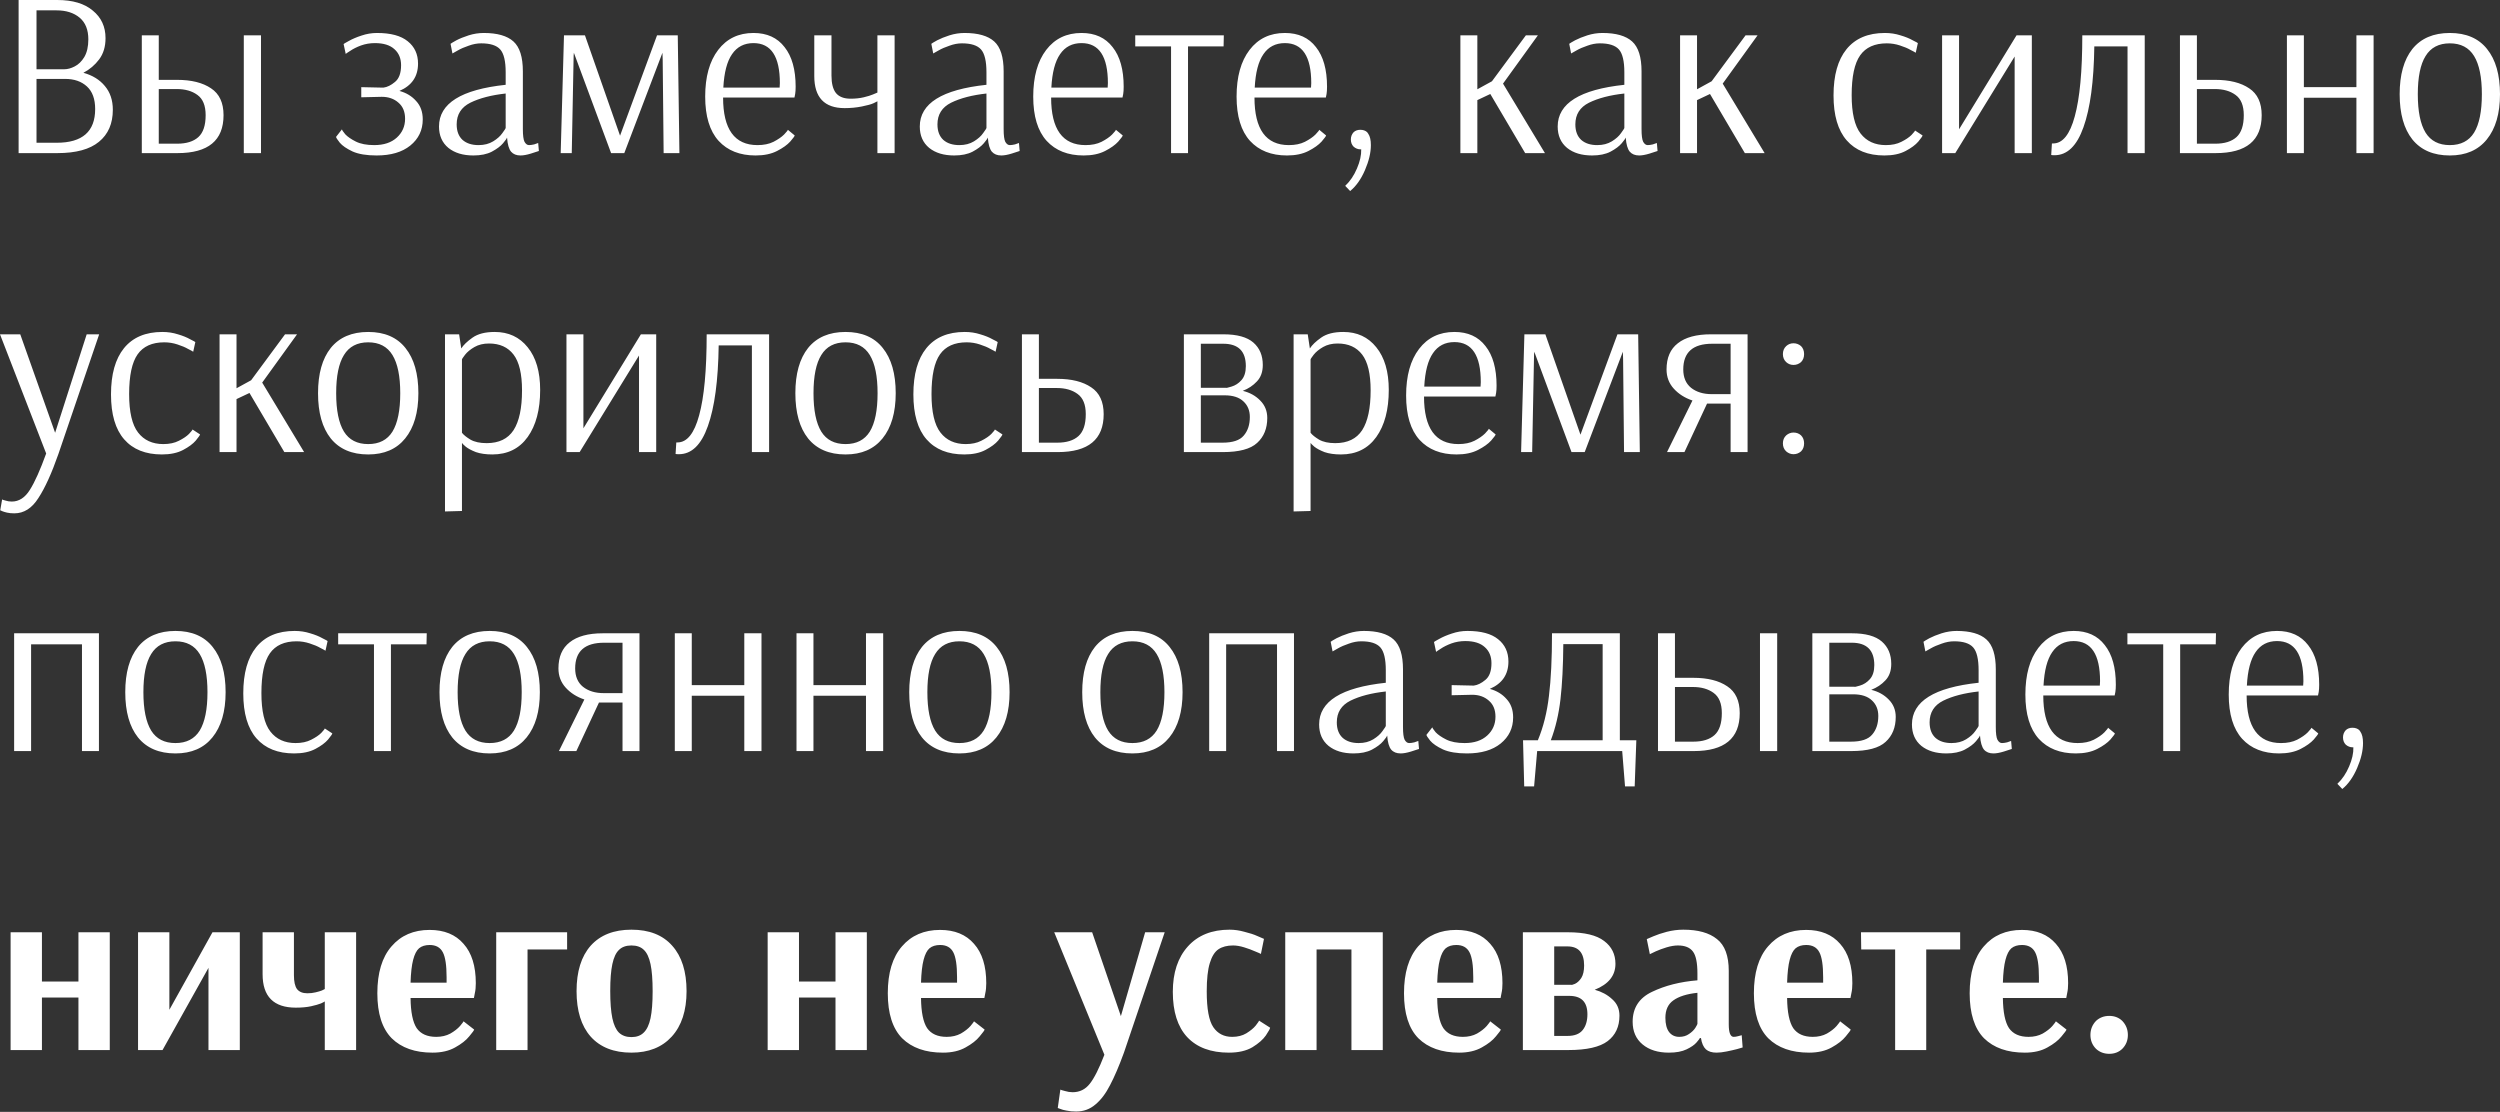 <?xml version="1.0" encoding="UTF-8"?> <svg xmlns="http://www.w3.org/2000/svg" width="1104" height="491" viewBox="0 0 1104 491" fill="none"><rect x="0" y="0" width="1104" height="491" fill="#333333" stroke="none"/> <path d="M8.218 9.39577e-05H25.277C32.074 9.39577e-05 37.309 1.56 40.985 4.681C44.73 7.732 46.602 11.789 46.602 16.852C46.602 20.597 45.666 23.717 43.794 26.214C41.921 28.71 39.598 30.687 36.824 32.143C40.846 33.253 44.002 35.194 46.29 37.968C48.648 40.742 49.827 44.245 49.827 48.475C49.827 54.578 47.781 59.293 43.69 62.622C39.667 65.951 33.565 67.615 25.382 67.615H8.218V9.39577e-05ZM28.398 30.583C29.855 30.583 31.38 30.167 32.975 29.335C34.64 28.502 36.061 27.115 37.24 25.174C38.419 23.163 39.009 20.562 39.009 17.372C39.009 13.142 37.726 9.952 35.16 7.802C32.594 5.652 29.196 4.577 24.965 4.577H16.123V30.583H28.398ZM25.07 63.038C36.373 63.038 42.025 58.08 42.025 48.163C42.025 43.724 40.812 40.396 38.384 38.176C35.957 35.957 32.767 34.848 28.814 34.848H16.123V63.038H25.07ZM62.621 15.604H70.111V35.264H78.224C84.535 35.264 89.528 36.512 93.204 39.009C96.879 41.436 98.717 45.389 98.717 50.867C98.717 62.032 91.956 67.615 78.433 67.615H62.621V15.604ZM107.663 67.615V15.604H115.257V67.615H107.663ZM78.224 63.454C82.316 63.454 85.437 62.483 87.587 60.541C89.736 58.6 90.811 55.375 90.811 50.867C90.811 46.637 89.598 43.655 87.17 41.921C84.813 40.188 81.761 39.321 78.016 39.321H70.111V63.454H78.224ZM166.298 68.655C161.859 68.655 158.323 68.066 155.687 66.887C153.052 65.639 151.18 64.356 150.07 63.038C148.961 61.651 148.406 60.784 148.406 60.438L151.006 57.109C151.006 57.386 151.492 58.114 152.463 59.293C153.503 60.403 155.063 61.478 157.144 62.518C159.224 63.558 161.929 64.078 165.258 64.078C169.488 64.078 172.817 62.969 175.244 60.749C177.671 58.53 178.885 55.756 178.885 52.428C178.885 49.376 177.914 47.019 175.972 45.354C174.03 43.62 171.568 42.754 168.586 42.754L159.536 42.962V38.489L169.002 38.697H169.314C170.979 38.489 172.678 37.656 174.412 36.2C176.215 34.744 177.116 32.282 177.116 28.814C177.116 25.832 176.145 23.475 174.204 21.741C172.262 19.938 169.384 19.036 165.57 19.036C163.42 19.036 161.374 19.383 159.432 20.076C157.56 20.77 155.965 21.567 154.647 22.469C153.33 23.301 152.671 23.752 152.671 23.821L151.735 19.452C151.735 19.383 152.497 18.932 154.023 18.1C155.618 17.199 157.49 16.401 159.64 15.708C161.859 14.945 164.148 14.563 166.506 14.563C172.539 14.563 177.047 15.777 180.029 18.204C183.08 20.631 184.606 23.925 184.606 28.086C184.606 33.773 181.867 37.795 176.388 40.153C179.439 40.985 181.901 42.476 183.774 44.626C185.715 46.706 186.686 49.411 186.686 52.74C186.686 57.456 184.849 61.304 181.173 64.286C177.567 67.199 172.609 68.655 166.298 68.655ZM209.053 68.655C204.476 68.655 200.8 67.546 198.026 65.326C195.252 63.038 193.866 59.883 193.866 55.861C193.866 45.666 203.678 39.529 223.304 37.448V31.935C223.304 27.011 222.507 23.648 220.911 21.845C219.316 20.042 216.508 19.14 212.486 19.14C210.683 19.14 208.845 19.487 206.972 20.181C205.1 20.805 203.505 21.498 202.187 22.261C200.939 22.954 200.142 23.405 199.795 23.613L198.963 19.348C199.309 19.071 200.176 18.551 201.563 17.788C203.02 17.025 204.823 16.297 206.972 15.604C209.192 14.91 211.411 14.563 213.63 14.563C219.594 14.563 223.963 15.812 226.737 18.308C229.511 20.805 230.898 25.208 230.898 31.519V57.005C230.898 59.779 231.14 61.651 231.626 62.622C232.181 63.593 232.839 64.078 233.602 64.078C234.226 64.078 234.989 63.974 235.891 63.766C236.792 63.489 237.382 63.281 237.659 63.142L237.971 66.679C237.416 66.887 236.238 67.268 234.434 67.823C232.631 68.378 231.106 68.655 229.857 68.655C228.054 68.655 226.667 68.1 225.697 66.991C224.726 65.812 224.136 63.766 223.928 60.854H223.824C223.824 61.131 223.269 61.928 222.16 63.246C221.05 64.564 219.386 65.812 217.167 66.991C215.017 68.1 212.312 68.655 209.053 68.655ZM211.341 64.078C213.838 64.078 215.988 63.523 217.791 62.414C219.594 61.304 220.946 60.091 221.848 58.773C222.819 57.456 223.304 56.693 223.304 56.485V41.297C216.993 41.991 211.792 43.343 207.701 45.354C203.678 47.365 201.667 50.555 201.667 54.924C201.667 57.906 202.534 60.195 204.268 61.79C206.002 63.315 208.359 64.078 211.341 64.078ZM247.6 67.615L249.056 15.604H258.314L273.814 59.917L290.145 15.604H299.299L300.027 67.615H293.058L292.642 26.318L292.538 23.301L275.686 67.615H269.861L253.425 23.301L253.321 24.445L252.489 67.615H247.6ZM333.672 68.655C326.738 68.655 321.294 66.505 317.341 62.206C313.388 57.837 311.411 51.318 311.411 42.65C311.411 33.912 313.319 27.046 317.133 22.053C320.947 17.06 326.148 14.563 332.736 14.563C338.7 14.563 343.277 16.644 346.467 20.805C349.727 24.896 351.356 30.722 351.356 38.281C351.356 39.598 351.287 40.673 351.148 41.505C351.01 42.337 350.906 42.858 350.836 43.066H319.317C319.317 57.074 324.38 64.078 334.505 64.078C337.279 64.078 339.636 63.593 341.578 62.622C343.589 61.582 345.15 60.507 346.259 59.397C347.369 58.218 347.924 57.525 347.924 57.317L350.94 59.813C350.94 60.091 350.281 60.992 348.964 62.518C347.646 63.974 345.704 65.361 343.139 66.679C340.573 67.996 337.417 68.655 333.672 68.655ZM344.283 38.697L344.387 36.72C344.387 24.931 340.503 19.036 332.736 19.036C328.645 19.036 325.489 20.666 323.27 23.925C321.051 27.115 319.768 32.039 319.421 38.697H344.283ZM387.465 44.73C387.396 44.73 386.841 45.007 385.801 45.562C384.761 46.048 383.027 46.533 380.6 47.019C378.173 47.504 375.641 47.747 373.006 47.747C364.06 47.747 359.587 43.031 359.587 33.599V15.604H367.181V33.392C367.181 36.859 367.84 39.425 369.157 41.089C370.544 42.754 372.694 43.586 375.607 43.586C377.757 43.586 379.698 43.378 381.432 42.962C383.166 42.545 384.518 42.129 385.489 41.713C386.529 41.297 387.188 41.02 387.465 40.881V15.604H395.059V67.615H387.465V44.73ZM421.365 68.655C416.788 68.655 413.113 67.546 410.339 65.326C407.565 63.038 406.178 59.883 406.178 55.861C406.178 45.666 415.991 39.529 435.617 37.448V31.935C435.617 27.011 434.819 23.648 433.224 21.845C431.629 20.042 428.82 19.14 424.798 19.14C422.995 19.14 421.157 19.487 419.285 20.181C417.413 20.805 415.818 21.498 414.5 22.261C413.252 22.954 412.454 23.405 412.107 23.613L411.275 19.348C411.622 19.071 412.489 18.551 413.876 17.788C415.332 17.025 417.135 16.297 419.285 15.604C421.504 14.91 423.723 14.563 425.942 14.563C431.906 14.563 436.275 15.812 439.049 18.308C441.823 20.805 443.21 25.208 443.21 31.519V57.005C443.21 59.779 443.453 61.651 443.938 62.622C444.493 63.593 445.152 64.078 445.915 64.078C446.539 64.078 447.302 63.974 448.203 63.766C449.105 63.489 449.694 63.281 449.972 63.142L450.284 66.679C449.729 66.887 448.55 67.268 446.747 67.823C444.944 68.378 443.418 68.655 442.17 68.655C440.367 68.655 438.98 68.1 438.009 66.991C437.038 65.812 436.449 63.766 436.241 60.854H436.137C436.137 61.131 435.582 61.928 434.472 63.246C433.363 64.564 431.698 65.812 429.479 66.991C427.329 68.1 424.625 68.655 421.365 68.655ZM423.654 64.078C426.15 64.078 428.3 63.523 430.103 62.414C431.906 61.304 433.259 60.091 434.16 58.773C435.131 57.456 435.617 56.693 435.617 56.485V41.297C429.306 41.991 424.105 43.343 420.013 45.354C415.991 47.365 413.98 50.555 413.98 54.924C413.98 57.906 414.847 60.195 416.58 61.79C418.314 63.315 420.672 64.078 423.654 64.078ZM478.533 68.655C471.598 68.655 466.154 66.505 462.201 62.206C458.248 57.837 456.272 51.318 456.272 42.65C456.272 33.912 458.179 27.046 461.993 22.053C465.807 17.06 471.008 14.563 477.596 14.563C483.56 14.563 488.137 16.644 491.327 20.805C494.587 24.896 496.216 30.722 496.216 38.281C496.216 39.598 496.147 40.673 496.008 41.505C495.87 42.337 495.766 42.858 495.696 43.066H464.177C464.177 57.074 469.24 64.078 479.365 64.078C482.139 64.078 484.497 63.593 486.438 62.622C488.449 61.582 490.01 60.507 491.119 59.397C492.229 58.218 492.784 57.525 492.784 57.317L495.8 59.813C495.8 60.091 495.142 60.992 493.824 62.518C492.506 63.974 490.565 65.361 487.999 66.679C485.433 67.996 482.277 68.655 478.533 68.655ZM489.143 38.697L489.247 36.72C489.247 24.931 485.363 19.036 477.596 19.036C473.505 19.036 470.349 20.666 468.13 23.925C465.911 27.115 464.628 32.039 464.281 38.697H489.143ZM517.138 67.615V20.493H501.327V15.604H540.439L540.335 20.493H524.628V67.615H517.138ZM568.334 68.655C561.399 68.655 555.955 66.505 552.002 62.206C548.049 57.837 546.073 51.318 546.073 42.65C546.073 33.912 547.98 27.046 551.794 22.053C555.608 17.06 560.809 14.563 567.397 14.563C573.361 14.563 577.938 16.644 581.129 20.805C584.388 24.896 586.018 30.722 586.018 38.281C586.018 39.598 585.948 40.673 585.81 41.505C585.671 42.337 585.567 42.858 585.497 43.066H553.979C553.979 57.074 559.041 64.078 569.166 64.078C571.94 64.078 574.298 63.593 576.239 62.622C578.251 61.582 579.811 60.507 580.92 59.397C582.03 58.218 582.585 57.525 582.585 57.317L585.602 59.813C585.602 60.091 584.943 60.992 583.625 62.518C582.307 63.974 580.366 65.361 577.8 66.679C575.234 67.996 572.079 68.655 568.334 68.655ZM578.944 38.697L579.048 36.72C579.048 24.931 575.165 19.036 567.397 19.036C563.306 19.036 560.151 20.666 557.931 23.925C555.712 27.115 554.429 32.039 554.083 38.697H578.944ZM594.04 82.074C596.19 80.063 597.924 77.497 599.242 74.376C600.559 71.325 601.183 68.517 601.114 65.951H600.802C599.692 65.951 598.687 65.569 597.785 64.806C596.953 63.974 596.537 62.899 596.537 61.582C596.537 60.333 596.953 59.258 597.785 58.357C598.548 57.663 599.519 57.317 600.698 57.317C601.946 57.317 602.952 57.663 603.715 58.357L604.235 59.085C604.997 60.195 605.379 61.859 605.379 64.078C605.379 67.407 604.512 71.082 602.778 75.105C601.045 79.127 598.86 82.213 596.225 84.363L594.04 82.074ZM644.906 67.615V15.604H652.396V39.425L658.845 35.888L673.824 15.604H679.13L663.734 36.928L682.25 67.615H673.512L658.117 41.505L652.396 44.21V67.615H644.906ZM703.061 68.655C698.484 68.655 694.808 67.546 692.034 65.326C689.26 63.038 687.873 59.883 687.873 55.861C687.873 45.666 697.686 39.529 717.312 37.448V31.935C717.312 27.011 716.514 23.648 714.919 21.845C713.324 20.042 710.516 19.14 706.493 19.14C704.69 19.14 702.852 19.487 700.98 20.181C699.108 20.805 697.513 21.498 696.195 22.261C694.947 22.954 694.149 23.405 693.802 23.613L692.97 19.348C693.317 19.071 694.184 18.551 695.571 17.788C697.027 17.025 698.83 16.297 700.98 15.604C703.199 14.91 705.418 14.563 707.638 14.563C713.602 14.563 717.971 15.812 720.744 18.308C723.518 20.805 724.905 25.208 724.905 31.519V57.005C724.905 59.779 725.148 61.651 725.634 62.622C726.188 63.593 726.847 64.078 727.61 64.078C728.234 64.078 728.997 63.974 729.898 63.766C730.8 63.489 731.389 63.281 731.667 63.142L731.979 66.679C731.424 66.887 730.245 67.268 728.442 67.823C726.639 68.378 725.113 68.655 723.865 68.655C722.062 68.655 720.675 68.1 719.704 66.991C718.733 65.812 718.144 63.766 717.936 60.854H717.832C717.832 61.131 717.277 61.928 716.167 63.246C715.058 64.564 713.393 65.812 711.174 66.991C709.025 68.1 706.32 68.655 703.061 68.655ZM705.349 64.078C707.846 64.078 709.995 63.523 711.798 62.414C713.602 61.304 714.954 60.091 715.855 58.773C716.826 57.456 717.312 56.693 717.312 56.485V41.297C711.001 41.991 705.8 43.343 701.708 45.354C697.686 47.365 695.675 50.555 695.675 54.924C695.675 57.906 696.542 60.195 698.275 61.79C700.009 63.315 702.367 64.078 705.349 64.078ZM741.92 67.615V15.604H749.409V39.425L755.859 35.888L770.838 15.604H776.143L760.748 36.928L779.264 67.615H770.526L755.131 41.505L749.409 44.21V67.615H741.92ZM832.155 68.655C824.942 68.655 819.395 66.436 815.511 61.998C811.628 57.559 809.686 50.937 809.686 42.129C809.686 33.253 811.593 26.457 815.407 21.741C819.291 16.956 824.942 14.563 832.363 14.563C834.79 14.563 837.078 14.91 839.228 15.604C841.378 16.228 843.181 16.956 844.637 17.788C846.163 18.551 846.926 18.967 846.926 19.036L845.99 23.301C845.712 23.093 844.95 22.677 843.701 22.053C842.522 21.36 840.962 20.701 839.02 20.076C837.148 19.452 835.206 19.14 833.195 19.14C827.855 19.14 823.937 20.909 821.44 24.445C818.944 27.982 817.696 33.842 817.696 42.025C817.696 49.931 819.013 55.583 821.648 58.981C824.284 62.379 827.994 64.078 832.779 64.078C835.483 64.078 837.772 63.593 839.644 62.622C841.586 61.651 843.077 60.645 844.117 59.605C845.158 58.496 845.678 57.837 845.678 57.629L849.006 59.813C849.006 60.091 848.382 60.992 847.134 62.518C845.886 63.974 844.013 65.361 841.517 66.679C839.02 67.996 835.9 68.655 832.155 68.655ZM857.625 67.615V15.604H865.115V57.109L890.496 15.604H897.258V67.615H889.664V24.966L863.45 67.615H857.625ZM907.27 68.551C906.646 68.551 906.16 68.517 905.814 68.447L906.126 63.35H906.646C910.876 63.35 914.066 59.363 916.216 51.388C918.435 43.343 919.545 31.415 919.545 15.604H947.111V67.615H939.517V20.493H924.85C924.642 35.957 923.047 47.851 920.065 56.172C917.152 64.425 912.887 68.551 907.27 68.551ZM962.664 15.604H970.153V35.264H978.267C984.578 35.264 989.571 36.512 993.247 39.009C996.922 41.436 998.76 45.389 998.76 50.867C998.76 62.032 991.998 67.615 978.475 67.615H962.664V15.604ZM978.267 63.454C982.359 63.454 985.479 62.483 987.629 60.541C989.779 58.6 990.854 55.375 990.854 50.867C990.854 46.637 989.64 43.655 987.213 41.921C984.855 40.188 981.804 39.321 978.059 39.321H970.153V63.454H978.267ZM1009.9 67.615V15.604H1017.39V38.489H1040.59V15.604H1048.18V67.615H1040.59V43.17H1017.39V67.615H1009.9ZM1081.84 68.655C1074.63 68.655 1069.12 66.297 1065.3 61.582C1061.56 56.866 1059.69 50.209 1059.69 41.609C1059.69 33.01 1061.56 26.353 1065.3 21.637C1069.12 16.921 1074.63 14.563 1081.84 14.563C1089.06 14.563 1094.53 16.921 1098.28 21.637C1102.09 26.353 1104 33.01 1104 41.609C1104 50.139 1102.06 56.797 1098.17 61.582C1094.36 66.297 1088.92 68.655 1081.84 68.655ZM1081.84 64.078C1086.7 64.078 1090.27 62.24 1092.56 58.565C1094.85 54.82 1095.99 49.168 1095.99 41.609C1095.99 34.12 1094.85 28.502 1092.56 24.758C1090.27 21.013 1086.7 19.14 1081.84 19.14C1076.99 19.14 1073.42 21.013 1071.13 24.758C1068.84 28.433 1067.7 34.05 1067.7 41.609C1067.7 49.168 1068.84 54.82 1071.13 58.565C1073.42 62.24 1076.99 64.078 1081.84 64.078ZM6.345 226.69C5.097 226.69 4.022 226.586 3.121 226.378C2.219 226.17 1.526 225.962 1.04 225.754C0.555 225.546 0.243 225.407 0.104 225.338L0.936 220.553C1.144 220.692 1.664 220.865 2.496 221.073C3.329 221.35 4.23 221.489 5.201 221.489C8.391 221.489 11.061 219.755 13.211 216.288C15.361 212.89 17.753 207.55 20.389 200.268L-5.85447e-05 147.633H8.946L24.341 191.114L38.28 147.633H43.794L25.798 200.476C22.816 209.006 19.868 215.49 16.956 219.929C14.112 224.436 10.576 226.69 6.345 226.69ZM71.487 200.684C64.274 200.684 58.726 198.465 54.843 194.027C50.959 189.589 49.017 182.966 49.017 174.159C49.017 165.282 50.925 158.486 54.739 153.77C58.622 148.985 64.274 146.593 71.695 146.593C74.122 146.593 76.41 146.939 78.56 147.633C80.71 148.257 82.513 148.985 83.969 149.817C85.495 150.58 86.258 150.996 86.258 151.066L85.322 155.33C85.044 155.122 84.281 154.706 83.033 154.082C81.854 153.389 80.294 152.73 78.352 152.106C76.48 151.482 74.538 151.17 72.527 151.17C67.187 151.17 63.269 152.938 60.772 156.475C58.276 160.011 57.027 165.871 57.027 174.055C57.027 181.96 58.345 187.612 60.98 191.01C63.615 194.408 67.326 196.107 72.111 196.107C74.815 196.107 77.104 195.622 78.976 194.651C80.918 193.68 82.409 192.675 83.449 191.634C84.489 190.525 85.01 189.866 85.01 189.658L88.338 191.843C88.338 192.12 87.714 193.021 86.466 194.547C85.218 196.003 83.345 197.39 80.849 198.708C78.352 200.026 75.231 200.684 71.487 200.684ZM96.957 199.644V147.633H104.446V171.454L110.896 167.917L125.875 147.633H131.18L115.785 168.957L134.301 199.644H125.563L110.168 173.534L104.446 176.239V199.644H96.957ZM162.601 200.684C155.389 200.684 149.875 198.327 146.061 193.611C142.316 188.895 140.444 182.238 140.444 173.638C140.444 165.039 142.316 158.382 146.061 153.666C149.875 148.95 155.389 146.593 162.601 146.593C169.813 146.593 175.292 148.95 179.037 153.666C182.851 158.382 184.758 165.039 184.758 173.638C184.758 182.168 182.816 188.826 178.933 193.611C175.118 198.327 169.674 200.684 162.601 200.684ZM162.601 196.107C167.455 196.107 171.027 194.27 173.315 190.594C175.604 186.849 176.748 181.198 176.748 173.638C176.748 166.149 175.604 160.532 173.315 156.787C171.027 153.042 167.455 151.17 162.601 151.17C157.746 151.17 154.175 153.042 151.887 156.787C149.598 160.462 148.454 166.079 148.454 173.638C148.454 181.198 149.598 186.849 151.887 190.594C154.175 194.27 157.746 196.107 162.601 196.107ZM196.51 147.633H202.751L203.688 153.874C204.658 152.348 206.323 150.753 208.681 149.089C211.039 147.425 214.298 146.593 218.459 146.593C224.561 146.593 229.416 148.846 233.022 153.354C236.698 157.862 238.535 164.138 238.535 172.182C238.535 180.92 236.698 187.855 233.022 192.987C229.347 198.119 224.145 200.684 217.419 200.684C214.575 200.684 212.148 200.338 210.137 199.644C208.195 198.881 206.704 198.084 205.664 197.252C204.624 196.35 204.104 195.83 204.104 195.691H204V225.65L196.51 225.858V147.633ZM214.922 195.691C220.331 195.691 224.284 193.784 226.781 189.97C229.277 186.087 230.525 180.227 230.525 172.39C230.525 165.109 229.277 159.838 226.781 156.579C224.284 153.319 220.678 151.69 215.962 151.69C213.466 151.69 211.316 152.21 209.513 153.25C207.71 154.29 206.323 155.434 205.352 156.683C204.45 157.862 204 158.555 204 158.763V191.114C204.762 192.085 206.011 193.091 207.744 194.131C209.548 195.171 211.94 195.691 214.922 195.691ZM250.147 199.644V147.633H257.636V189.138L283.018 147.633H289.78V199.644H282.186V156.995L255.972 199.644H250.147ZM299.792 200.58C299.168 200.58 298.682 200.546 298.335 200.476L298.648 195.379H299.168C303.398 195.379 306.588 191.392 308.738 183.417C310.957 175.372 312.067 163.444 312.067 147.633H339.633V199.644H332.039V152.522H317.372C317.164 167.987 315.569 179.88 312.587 188.202C309.674 196.454 305.409 200.58 299.792 200.58ZM373.39 200.684C366.177 200.684 360.664 198.327 356.85 193.611C353.105 188.895 351.233 182.238 351.233 173.638C351.233 165.039 353.105 158.382 356.85 153.666C360.664 148.95 366.177 146.593 373.39 146.593C380.602 146.593 386.081 148.95 389.825 153.666C393.64 158.382 395.547 165.039 395.547 173.638C395.547 182.168 393.605 188.826 389.721 193.611C385.907 198.327 380.463 200.684 373.39 200.684ZM373.39 196.107C378.244 196.107 381.816 194.27 384.104 190.594C386.393 186.849 387.537 181.198 387.537 173.638C387.537 166.149 386.393 160.532 384.104 156.787C381.816 153.042 378.244 151.17 373.39 151.17C368.535 151.17 364.964 153.042 362.675 156.787C360.387 160.462 359.243 166.079 359.243 173.638C359.243 181.198 360.387 186.849 362.675 190.594C364.964 194.27 368.535 196.107 373.39 196.107ZM425.815 200.684C418.603 200.684 413.055 198.465 409.171 194.027C405.288 189.589 403.346 182.966 403.346 174.159C403.346 165.282 405.253 158.486 409.067 153.77C412.951 148.985 418.603 146.593 426.023 146.593C428.45 146.593 430.739 146.939 432.888 147.633C435.038 148.257 436.841 148.985 438.298 149.817C439.823 150.58 440.586 150.996 440.586 151.066L439.65 155.33C439.373 155.122 438.61 154.706 437.361 154.082C436.182 153.389 434.622 152.73 432.68 152.106C430.808 151.482 428.866 151.17 426.855 151.17C421.515 151.17 417.597 152.938 415.1 156.475C412.604 160.011 411.356 165.871 411.356 174.055C411.356 181.96 412.673 187.612 415.309 191.01C417.944 194.408 421.654 196.107 426.439 196.107C429.144 196.107 431.432 195.622 433.305 194.651C435.246 193.68 436.737 192.675 437.778 191.634C438.818 190.525 439.338 189.866 439.338 189.658L442.667 191.843C442.667 192.12 442.042 193.021 440.794 194.547C439.546 196.003 437.673 197.39 435.177 198.708C432.68 200.026 429.56 200.684 425.815 200.684ZM451.285 147.633H458.775V167.293H466.889C473.199 167.293 478.192 168.541 481.868 171.038C485.543 173.465 487.381 177.418 487.381 182.897C487.381 194.062 480.62 199.644 467.097 199.644H451.285V147.633ZM466.889 195.483C470.98 195.483 474.101 194.512 476.251 192.571C478.4 190.629 479.475 187.404 479.475 182.897C479.475 178.666 478.262 175.684 475.834 173.951C473.477 172.217 470.425 171.35 466.68 171.35H458.775V195.483H466.889ZM522.801 147.633H540.277C546.31 147.633 550.714 148.846 553.488 151.274C556.262 153.701 557.649 156.995 557.649 161.156C557.649 164.207 556.782 166.634 555.048 168.437C553.384 170.24 551.303 171.627 548.807 172.598C551.927 173.361 554.493 174.783 556.504 176.863C558.585 178.944 559.625 181.51 559.625 184.561C559.625 189.207 558.134 192.883 555.152 195.587C552.239 198.292 547.177 199.644 539.965 199.644H522.801V147.633ZM541.421 171.246C541.421 171.385 542.218 171.211 543.814 170.726C545.478 170.24 546.934 169.304 548.182 167.917C549.5 166.461 550.159 164.38 550.159 161.676C550.159 155.088 546.83 151.794 540.173 151.794H530.291V171.246H541.421ZM539.861 195.483C544.368 195.483 547.489 194.443 549.223 192.363C551.026 190.282 551.927 187.543 551.927 184.145C551.927 181.302 550.991 179.013 549.119 177.279C547.246 175.476 544.472 174.575 540.797 174.575H530.291V195.483H539.861ZM571.257 147.633H577.498L578.434 153.874C579.405 152.348 581.07 150.753 583.428 149.089C585.785 147.425 589.045 146.593 593.206 146.593C599.308 146.593 604.163 148.846 607.769 153.354C611.444 157.862 613.282 164.138 613.282 172.182C613.282 180.92 611.444 187.855 607.769 192.987C604.093 198.119 598.892 200.684 592.166 200.684C589.322 200.684 586.895 200.338 584.884 199.644C582.942 198.881 581.451 198.084 580.411 197.252C579.371 196.35 578.851 195.83 578.851 195.691H578.747V225.65L571.257 225.858V147.633ZM589.669 195.691C595.078 195.691 599.031 193.784 601.528 189.97C604.024 186.087 605.272 180.227 605.272 172.39C605.272 165.109 604.024 159.838 601.528 156.579C599.031 153.319 595.425 151.69 590.709 151.69C588.213 151.69 586.063 152.21 584.26 153.25C582.457 154.29 581.07 155.434 580.099 156.683C579.197 157.862 578.747 158.555 578.747 158.763V191.114C579.509 192.085 580.758 193.091 582.491 194.131C584.294 195.171 586.687 195.691 589.669 195.691ZM643.202 200.684C636.267 200.684 630.823 198.535 626.87 194.235C622.917 189.866 620.941 183.347 620.941 174.679C620.941 165.941 622.848 159.075 626.662 154.082C630.476 149.089 635.677 146.593 642.266 146.593C648.23 146.593 652.807 148.673 655.997 152.834C659.256 156.925 660.886 162.751 660.886 170.31C660.886 171.627 660.816 172.702 660.678 173.534C660.539 174.367 660.435 174.887 660.366 175.095H628.847C628.847 189.103 633.909 196.107 644.034 196.107C646.808 196.107 649.166 195.622 651.108 194.651C653.119 193.611 654.679 192.536 655.789 191.426C656.898 190.248 657.453 189.554 657.453 189.346L660.47 191.843C660.47 192.12 659.811 193.021 658.493 194.547C657.176 196.003 655.234 197.39 652.668 198.708C650.102 200.026 646.947 200.684 643.202 200.684ZM653.812 170.726L653.916 168.749C653.916 156.96 650.033 151.066 642.266 151.066C638.174 151.066 635.019 152.695 632.8 155.955C630.58 159.145 629.297 164.068 628.951 170.726H653.812ZM671.717 199.644L673.173 147.633H682.431L697.931 191.947L714.263 147.633H723.417L724.145 199.644H717.175L716.759 158.347L716.655 155.33L699.803 199.644H693.978L677.542 155.33L677.438 156.475L676.606 199.644H671.717ZM747.387 176.863C744.059 175.754 741.319 174.02 739.17 171.662C737.02 169.304 735.945 166.461 735.945 163.132C735.945 158 737.609 154.152 740.938 151.586C744.267 148.95 749.121 147.633 755.501 147.633H771.729V199.644H764.239V178.216H753.837L743.851 199.644H736.153L747.387 176.863ZM764.239 174.055V151.794H756.125C747.595 151.794 743.33 155.573 743.33 163.132C743.33 166.669 744.475 169.374 746.763 171.246C749.121 173.118 752.172 174.055 755.917 174.055H764.239ZM792.009 161.156C790.761 161.156 789.686 160.74 788.784 159.907C787.814 159.006 787.328 157.827 787.328 156.371C787.328 154.914 787.814 153.735 788.784 152.834C789.686 152.002 790.761 151.586 792.009 151.586C793.257 151.586 794.367 152.002 795.338 152.834C796.239 153.735 796.69 154.914 796.69 156.371C796.69 157.827 796.239 159.006 795.338 159.907C794.367 160.74 793.257 161.156 792.009 161.156ZM792.009 200.58C790.83 200.58 789.755 200.164 788.784 199.332C787.814 198.431 787.328 197.252 787.328 195.795C787.328 194.339 787.814 193.16 788.784 192.259C789.755 191.426 790.83 191.01 792.009 191.01C793.327 191.01 794.436 191.426 795.338 192.259C796.239 193.16 796.69 194.339 796.69 195.795C796.69 197.252 796.239 198.431 795.338 199.332C794.367 200.164 793.257 200.58 792.009 200.58ZM6.241 331.673V279.662H43.69V331.673H36.2V284.551H13.731V331.673H6.241ZM77.473 332.714C70.26 332.714 64.747 330.356 60.933 325.64C57.188 320.924 55.316 314.267 55.316 305.668C55.316 297.068 57.188 290.411 60.933 285.695C64.747 280.98 70.26 278.622 77.473 278.622C84.685 278.622 90.163 280.98 93.908 285.695C97.722 290.411 99.63 297.068 99.63 305.668C99.63 314.198 97.688 320.855 93.804 325.64C89.99 330.356 84.546 332.714 77.473 332.714ZM77.473 328.137C82.327 328.137 85.899 326.299 88.187 322.623C90.476 318.879 91.62 313.227 91.62 305.668C91.62 298.178 90.476 292.561 88.187 288.816C85.899 285.071 82.327 283.199 77.473 283.199C72.618 283.199 69.047 285.071 66.758 288.816C64.47 292.491 63.326 298.109 63.326 305.668C63.326 313.227 64.47 318.879 66.758 322.623C69.047 326.299 72.618 328.137 77.473 328.137ZM129.898 332.714C122.686 332.714 117.138 330.495 113.254 326.056C109.371 321.618 107.429 314.995 107.429 306.188C107.429 297.311 109.336 290.515 113.15 285.799C117.034 281.014 122.686 278.622 130.106 278.622C132.533 278.622 134.822 278.968 136.971 279.662C139.121 280.286 140.924 281.014 142.381 281.846C143.906 282.609 144.669 283.025 144.669 283.095L143.733 287.36C143.456 287.152 142.693 286.736 141.444 286.111C140.265 285.418 138.705 284.759 136.763 284.135C134.891 283.511 132.949 283.199 130.938 283.199C125.598 283.199 121.68 284.967 119.183 288.504C116.687 292.041 115.439 297.901 115.439 306.084C115.439 313.99 116.756 319.641 119.392 323.04C122.027 326.438 125.737 328.137 130.522 328.137C133.227 328.137 135.515 327.651 137.388 326.68C139.329 325.709 140.82 324.704 141.861 323.664C142.901 322.554 143.421 321.895 143.421 321.687L146.75 323.872C146.75 324.149 146.125 325.051 144.877 326.576C143.629 328.033 141.756 329.42 139.26 330.737C136.763 332.055 133.643 332.714 129.898 332.714ZM165.146 331.673V284.551H149.335V279.662H188.447L188.343 284.551H172.636V331.673H165.146ZM216.238 332.714C209.025 332.714 203.512 330.356 199.698 325.64C195.953 320.924 194.081 314.267 194.081 305.668C194.081 297.068 195.953 290.411 199.698 285.695C203.512 280.98 209.025 278.622 216.238 278.622C223.45 278.622 228.929 280.98 232.673 285.695C236.488 290.411 238.395 297.068 238.395 305.668C238.395 314.198 236.453 320.855 232.569 325.64C228.755 330.356 223.311 332.714 216.238 332.714ZM216.238 328.137C221.092 328.137 224.664 326.299 226.952 322.623C229.241 318.879 230.385 313.227 230.385 305.668C230.385 298.178 229.241 292.561 226.952 288.816C224.664 285.071 221.092 283.199 216.238 283.199C211.383 283.199 207.812 285.071 205.523 288.816C203.235 292.491 202.091 298.109 202.091 305.668C202.091 313.227 203.235 318.879 205.523 322.623C207.812 326.299 211.383 328.137 216.238 328.137ZM258.053 308.892C254.724 307.783 251.985 306.049 249.835 303.691C247.685 301.333 246.61 298.49 246.61 295.161C246.61 290.03 248.274 286.181 251.603 283.615C254.932 280.98 259.786 279.662 266.166 279.662H282.394V331.673H274.904V310.245H264.502L254.516 331.673H246.818L258.053 308.892ZM274.904 306.084V283.823H266.791C258.261 283.823 253.996 287.602 253.996 295.161C253.996 298.698 255.14 301.403 257.428 303.275C259.786 305.148 262.838 306.084 266.582 306.084H274.904ZM297.993 331.673V279.662H305.483V302.547H328.68V279.662H336.274V331.673H328.68V307.228H305.483V331.673H297.993ZM351.732 331.673V279.662H359.221V302.547H382.419V279.662H390.012V331.673H382.419V307.228H359.221V331.673H351.732ZM423.674 332.714C416.462 332.714 410.949 330.356 407.135 325.64C403.39 320.924 401.517 314.267 401.517 305.668C401.517 297.068 403.39 290.411 407.135 285.695C410.949 280.98 416.462 278.622 423.674 278.622C430.887 278.622 436.365 280.98 440.11 285.695C443.924 290.411 445.831 297.068 445.831 305.668C445.831 314.198 443.889 320.855 440.006 325.64C436.192 330.356 430.748 332.714 423.674 332.714ZM423.674 328.137C428.529 328.137 432.1 326.299 434.389 322.623C436.677 318.879 437.821 313.227 437.821 305.668C437.821 298.178 436.677 292.561 434.389 288.816C432.1 285.071 428.529 283.199 423.674 283.199C418.82 283.199 415.248 285.071 412.96 288.816C410.671 292.491 409.527 298.109 409.527 305.668C409.527 313.227 410.671 318.879 412.96 322.623C415.248 326.299 418.82 328.137 423.674 328.137ZM500.066 332.714C492.854 332.714 487.341 330.356 483.526 325.64C479.782 320.924 477.909 314.267 477.909 305.668C477.909 297.068 479.782 290.411 483.526 285.695C487.341 280.98 492.854 278.622 500.066 278.622C507.278 278.622 512.757 280.98 516.502 285.695C520.316 290.411 522.223 297.068 522.223 305.668C522.223 314.198 520.281 320.855 516.398 325.64C512.584 330.356 507.14 332.714 500.066 332.714ZM500.066 328.137C504.921 328.137 508.492 326.299 510.781 322.623C513.069 318.879 514.213 313.227 514.213 305.668C514.213 298.178 513.069 292.561 510.781 288.816C508.492 285.071 504.921 283.199 500.066 283.199C495.212 283.199 491.64 285.071 489.352 288.816C487.063 292.491 485.919 298.109 485.919 305.668C485.919 313.227 487.063 318.879 489.352 322.623C491.64 326.299 495.212 328.137 500.066 328.137ZM533.975 331.673V279.662H571.423V331.673H563.934V284.551H541.465V331.673H533.975ZM597.717 332.714C593.14 332.714 589.464 331.604 586.69 329.385C583.917 327.096 582.53 323.941 582.53 319.919C582.53 309.725 592.342 303.587 611.968 301.507V295.994C611.968 291.07 611.171 287.706 609.576 285.903C607.981 284.1 605.172 283.199 601.15 283.199C599.347 283.199 597.509 283.545 595.636 284.239C593.764 284.863 592.169 285.557 590.851 286.319C589.603 287.013 588.806 287.464 588.459 287.672L587.627 283.407C587.973 283.129 588.84 282.609 590.227 281.846C591.684 281.084 593.487 280.355 595.636 279.662C597.856 278.968 600.075 278.622 602.294 278.622C608.258 278.622 612.627 279.87 615.401 282.367C618.175 284.863 619.562 289.267 619.562 295.577V321.063C619.562 323.837 619.804 325.709 620.29 326.68C620.845 327.651 621.504 328.137 622.266 328.137C622.891 328.137 623.653 328.033 624.555 327.825C625.456 327.547 626.046 327.339 626.323 327.2L626.635 330.737C626.081 330.945 624.902 331.327 623.099 331.881C621.295 332.436 619.77 332.714 618.522 332.714C616.718 332.714 615.331 332.159 614.361 331.049C613.39 329.87 612.8 327.825 612.592 324.912H612.488C612.488 325.189 611.933 325.987 610.824 327.304C609.714 328.622 608.05 329.87 605.831 331.049C603.681 332.159 600.976 332.714 597.717 332.714ZM600.005 328.137C602.502 328.137 604.652 327.582 606.455 326.472C608.258 325.363 609.61 324.149 610.512 322.831C611.483 321.514 611.968 320.751 611.968 320.543V305.356C605.657 306.049 600.456 307.401 596.365 309.413C592.342 311.424 590.331 314.614 590.331 318.983C590.331 321.965 591.198 324.253 592.932 325.848C594.666 327.374 597.023 328.137 600.005 328.137ZM647.811 332.714C643.372 332.714 639.835 332.124 637.2 330.945C634.565 329.697 632.693 328.414 631.583 327.096C630.473 325.709 629.919 324.843 629.919 324.496L632.519 321.167C632.519 321.445 633.005 322.173 633.975 323.352C635.016 324.461 636.576 325.536 638.656 326.576C640.737 327.617 643.442 328.137 646.77 328.137C651.001 328.137 654.329 327.027 656.756 324.808C659.184 322.589 660.397 319.815 660.397 316.486C660.397 313.435 659.426 311.077 657.485 309.413C655.543 307.679 653.081 306.812 650.099 306.812L641.049 307.02V302.547L650.515 302.755H650.827C652.492 302.547 654.191 301.715 655.924 300.258C657.727 298.802 658.629 296.34 658.629 292.873C658.629 289.891 657.658 287.533 655.716 285.799C653.774 283.996 650.897 283.095 647.082 283.095C644.933 283.095 642.887 283.441 640.945 284.135C639.073 284.828 637.478 285.626 636.16 286.527C634.842 287.36 634.183 287.81 634.183 287.88L633.247 283.511C633.247 283.441 634.01 282.991 635.536 282.158C637.131 281.257 639.003 280.459 641.153 279.766C643.372 279.003 645.661 278.622 648.019 278.622C654.052 278.622 658.56 279.835 661.542 282.263C664.593 284.69 666.119 287.984 666.119 292.145C666.119 297.831 663.379 301.854 657.901 304.211C660.952 305.044 663.414 306.535 665.286 308.684C667.228 310.765 668.199 313.469 668.199 316.798C668.199 321.514 666.361 325.363 662.686 328.345C659.08 331.257 654.121 332.714 647.811 332.714ZM672.57 326.888H679.123C681.55 321.063 683.18 314.544 684.012 307.332C684.914 300.05 685.364 290.827 685.364 279.662H715.323V326.888H722.605L721.877 347.277H717.612L716.363 331.673H678.811L677.459 347.277H673.09L672.57 326.888ZM707.729 326.888V284.447H690.358C690.288 294.017 689.872 302.131 689.109 308.788C688.346 315.377 686.925 321.41 684.844 326.888H707.729ZM732.167 279.662H739.657V299.322H747.771C754.082 299.322 759.075 300.571 762.75 303.067C766.426 305.494 768.263 309.447 768.263 314.926C768.263 326.091 761.502 331.673 747.979 331.673H732.167V279.662ZM777.209 331.673V279.662H784.803V331.673H777.209ZM747.771 327.513C751.863 327.513 754.983 326.542 757.133 324.6C759.283 322.658 760.358 319.433 760.358 314.926C760.358 310.695 759.144 307.713 756.717 305.98C754.359 304.246 751.308 303.379 747.563 303.379H739.657V327.513H747.771ZM800.331 279.662H817.807C823.84 279.662 828.244 280.876 831.018 283.303C833.792 285.73 835.179 289.024 835.179 293.185C835.179 296.236 834.312 298.663 832.578 300.467C830.914 302.27 828.833 303.657 826.337 304.627C829.457 305.39 832.023 306.812 834.034 308.892C836.115 310.973 837.155 313.539 837.155 316.59C837.155 321.236 835.664 324.912 832.682 327.617C829.77 330.321 824.707 331.673 817.495 331.673H800.331V279.662ZM818.951 303.275C818.951 303.414 819.749 303.24 821.344 302.755C823.008 302.27 824.464 301.333 825.713 299.946C827.03 298.49 827.689 296.41 827.689 293.705C827.689 287.117 824.36 283.823 817.703 283.823H807.821V303.275H818.951ZM817.391 327.513C821.898 327.513 825.019 326.472 826.753 324.392C828.556 322.311 829.457 319.572 829.457 316.174C829.457 313.331 828.521 311.042 826.649 309.308C824.776 307.505 822.002 306.604 818.327 306.604H807.821V327.513H817.391ZM859.501 332.714C854.924 332.714 851.249 331.604 848.475 329.385C845.701 327.096 844.314 323.941 844.314 319.919C844.314 309.725 854.127 303.587 873.753 301.507V295.994C873.753 291.07 872.955 287.706 871.36 285.903C869.765 284.1 866.956 283.199 862.934 283.199C861.131 283.199 859.293 283.545 857.421 284.239C855.549 284.863 853.953 285.557 852.636 286.319C851.388 287.013 850.59 287.464 850.243 287.672L849.411 283.407C849.758 283.129 850.625 282.609 852.012 281.846C853.468 281.084 855.271 280.355 857.421 279.662C859.64 278.968 861.859 278.622 864.078 278.622C870.042 278.622 874.411 279.87 877.185 282.367C879.959 284.863 881.346 289.267 881.346 295.577V321.063C881.346 323.837 881.589 325.709 882.074 326.68C882.629 327.651 883.288 328.137 884.051 328.137C884.675 328.137 885.438 328.033 886.339 327.825C887.241 327.547 887.83 327.339 888.108 327.2L888.42 330.737C887.865 330.945 886.686 331.327 884.883 331.881C883.08 332.436 881.554 332.714 880.306 332.714C878.503 332.714 877.116 332.159 876.145 331.049C875.174 329.87 874.585 327.825 874.377 324.912H874.273C874.273 325.189 873.718 325.987 872.608 327.304C871.499 328.622 869.834 329.87 867.615 331.049C865.465 332.159 862.761 332.714 859.501 332.714ZM861.79 328.137C864.286 328.137 866.436 327.582 868.239 326.472C870.042 325.363 871.395 324.149 872.296 322.831C873.267 321.514 873.753 320.751 873.753 320.543V305.356C867.442 306.049 862.241 307.401 858.149 309.413C854.127 311.424 852.116 314.614 852.116 318.983C852.116 321.965 852.983 324.253 854.716 325.848C856.45 327.374 858.808 328.137 861.79 328.137ZM916.669 332.714C909.734 332.714 904.29 330.564 900.337 326.264C896.384 321.895 894.408 315.377 894.408 306.708C894.408 297.97 896.315 291.104 900.129 286.111C903.943 281.118 909.144 278.622 915.732 278.622C921.696 278.622 926.273 280.702 929.463 284.863C932.723 288.955 934.352 294.78 934.352 302.339C934.352 303.657 934.283 304.731 934.144 305.564C934.006 306.396 933.902 306.916 933.832 307.124H902.313C902.313 321.132 907.376 328.137 917.501 328.137C920.275 328.137 922.633 327.651 924.574 326.68C926.585 325.64 928.146 324.565 929.255 323.456C930.365 322.277 930.92 321.583 930.92 321.375L933.936 323.872C933.936 324.149 933.278 325.051 931.96 326.576C930.642 328.033 928.701 329.42 926.135 330.737C923.569 332.055 920.413 332.714 916.669 332.714ZM927.279 302.755L927.383 300.779C927.383 288.989 923.499 283.095 915.732 283.095C911.641 283.095 908.485 284.724 906.266 287.984C904.047 291.174 902.764 296.098 902.417 302.755H927.279ZM955.274 331.673V284.551H939.463V279.662H978.575L978.471 284.551H962.764V331.673H955.274ZM1006.47 332.714C999.535 332.714 994.091 330.564 990.138 326.264C986.185 321.895 984.209 315.377 984.209 306.708C984.209 297.97 986.116 291.104 989.93 286.111C993.744 281.118 998.945 278.622 1005.53 278.622C1011.5 278.622 1016.07 280.702 1019.26 284.863C1022.52 288.955 1024.15 294.78 1024.15 302.339C1024.15 303.657 1024.08 304.731 1023.95 305.564C1023.81 306.396 1023.7 306.916 1023.63 307.124H992.114C992.114 321.132 997.177 328.137 1007.3 328.137C1010.08 328.137 1012.43 327.651 1014.38 326.68C1016.39 325.64 1017.95 324.565 1019.06 323.456C1020.17 322.277 1020.72 321.583 1020.72 321.375L1023.74 323.872C1023.74 324.149 1023.08 325.051 1021.76 326.576C1020.44 328.033 1018.5 329.42 1015.94 330.737C1013.37 332.055 1010.21 332.714 1006.47 332.714ZM1017.08 302.755L1017.18 300.779C1017.18 288.989 1013.3 283.095 1005.53 283.095C1001.44 283.095 998.286 284.724 996.067 287.984C993.848 291.174 992.565 296.098 992.218 302.755H1017.08ZM1032.18 346.133C1034.33 344.122 1036.06 341.556 1037.38 338.435C1038.7 335.384 1039.32 332.575 1039.25 330.009H1038.94C1037.83 330.009 1036.82 329.628 1035.92 328.865C1035.09 328.033 1034.67 326.958 1034.67 325.64C1034.67 324.392 1035.09 323.317 1035.92 322.415C1036.68 321.722 1037.65 321.375 1038.83 321.375C1040.08 321.375 1041.09 321.722 1041.85 322.415L1042.37 323.144C1043.13 324.253 1043.51 325.918 1043.51 328.137C1043.51 331.465 1042.65 335.141 1040.91 339.163C1039.18 343.185 1037 346.271 1034.36 348.421L1032.18 346.133ZM4.681 463.703V411.691H18.516V433.432H34.64V411.691H48.475V463.703H34.64V440.506H18.516V463.703H4.681ZM60.959 463.703V411.691H74.794V445.915L93.83 411.691H105.897V463.703H92.062V427.399L71.777 463.703H60.959ZM143.424 442.274H143.32C143.32 442.343 142.8 442.621 141.76 443.106C140.719 443.522 139.263 443.938 137.391 444.354C135.518 444.77 133.265 444.979 130.629 444.979C120.851 444.979 115.962 440.055 115.962 430.207V411.691H129.797V430.623C129.797 433.467 130.248 435.512 131.149 436.761C132.12 438.009 133.646 438.633 135.726 438.633C137.044 438.633 138.258 438.494 139.367 438.217C140.546 437.94 141.482 437.662 142.176 437.385C142.869 437.038 143.285 436.83 143.424 436.761V411.691H157.259V463.703H143.424V442.274ZM190.975 464.847C183.277 464.847 177.278 462.732 172.979 458.501C168.749 454.202 166.633 447.579 166.633 438.633C166.633 429.618 168.714 422.718 172.875 417.933C177.036 413.078 182.653 410.651 189.727 410.651C196.176 410.651 201.169 412.697 204.706 416.788C208.312 420.81 210.115 426.601 210.115 434.16C210.115 435.894 209.976 437.35 209.699 438.529C209.491 439.708 209.352 440.436 209.283 440.714H181.301C181.37 446.955 182.272 451.393 184.005 454.029C185.808 456.594 188.686 457.877 192.639 457.877C194.997 457.877 197.077 457.392 198.881 456.421C200.684 455.381 202.105 454.271 203.145 453.092C204.186 451.844 204.706 451.151 204.706 451.012L209.387 454.653C209.387 454.93 208.659 455.936 207.202 457.669C205.815 459.403 203.735 461.033 200.961 462.558C198.256 464.084 194.928 464.847 190.975 464.847ZM197.216 433.952V431.56C197.216 426.289 196.661 422.614 195.552 420.533C194.442 418.383 192.5 417.308 189.727 417.308C187.785 417.308 186.224 417.794 185.045 418.765C183.936 419.736 183.069 421.435 182.445 423.862C181.821 426.22 181.439 429.583 181.301 433.952H197.216ZM219.127 463.703V411.691H250.438V419.285H232.962V463.703H219.127ZM278.843 464.847C271.076 464.847 265.078 462.489 260.847 457.773C256.686 453.058 254.606 446.365 254.606 437.697C254.606 429.028 256.686 422.336 260.847 417.62C265.078 412.905 271.076 410.547 278.843 410.547C286.68 410.547 292.678 412.905 296.839 417.62C301.07 422.336 303.185 429.028 303.185 437.697C303.185 446.296 301 452.988 296.631 457.773C292.332 462.489 286.402 464.847 278.843 464.847ZM278.843 457.981C281.132 457.981 282.935 457.323 284.253 456.005C285.64 454.687 286.645 452.572 287.269 449.66C287.893 446.747 288.205 442.759 288.205 437.697C288.205 432.634 287.893 428.647 287.269 425.734C286.645 422.822 285.674 420.741 284.357 419.493C283.039 418.175 281.201 417.516 278.843 417.516C276.486 417.516 274.648 418.175 273.33 419.493C272.013 420.741 271.042 422.822 270.417 425.734C269.793 428.647 269.481 432.6 269.481 437.593C269.481 442.655 269.793 446.678 270.417 449.66C271.042 452.572 272.013 454.687 273.33 456.005C274.717 457.323 276.555 457.981 278.843 457.981ZM338.997 463.703V411.691H352.832V433.432H368.956V411.691H382.791V463.703H368.956V440.506H352.832V463.703H338.997ZM416.392 464.847C408.694 464.847 402.695 462.732 398.396 458.501C394.166 454.202 392.05 447.579 392.05 438.633C392.05 429.618 394.131 422.718 398.292 417.933C402.453 413.078 408.07 410.651 415.144 410.651C421.593 410.651 426.586 412.697 430.123 416.788C433.729 420.81 435.532 426.601 435.532 434.16C435.532 435.894 435.393 437.35 435.116 438.529C434.908 439.708 434.769 440.436 434.7 440.714H406.718C406.787 446.955 407.689 451.393 409.422 454.029C411.225 456.594 414.103 457.877 418.056 457.877C420.414 457.877 422.495 457.392 424.298 456.421C426.101 455.381 427.522 454.271 428.563 453.092C429.603 451.844 430.123 451.151 430.123 451.012L434.804 454.653C434.804 454.93 434.076 455.936 432.619 457.669C431.232 459.403 429.152 461.033 426.378 462.558C423.673 464.084 420.345 464.847 416.392 464.847ZM422.633 433.952V431.56C422.633 426.289 422.078 422.614 420.969 420.533C419.859 418.383 417.918 417.308 415.144 417.308C413.202 417.308 411.641 417.794 410.463 418.765C409.353 419.736 408.486 421.435 407.862 423.862C407.238 426.22 406.856 429.583 406.718 433.952H422.633ZM475.218 490.853C473.623 490.853 472.202 490.714 470.954 490.437C469.775 490.229 468.873 489.986 468.249 489.708C467.625 489.5 467.243 489.362 467.105 489.292L468.249 481.179C468.526 481.317 469.22 481.525 470.329 481.803C471.439 482.149 472.549 482.323 473.658 482.323C476.779 482.323 479.31 481.074 481.252 478.578C483.194 476.151 485.343 471.886 487.701 465.783L465.544 411.691H482.292L494.983 448.723L505.697 411.691H514.331L496.335 464.847C494.185 470.742 492.14 475.527 490.198 479.202C488.325 482.878 486.176 485.721 483.748 487.732C481.321 489.812 478.478 490.853 475.218 490.853ZM542.672 464.847C534.697 464.847 528.559 462.558 524.26 457.981C520.029 453.404 517.914 446.747 517.914 438.009C517.914 429.548 520.133 422.856 524.572 417.933C529.01 413.009 535.147 410.547 542.984 410.547C545.134 410.547 547.318 410.859 549.537 411.483C551.826 412.038 553.733 412.662 555.258 413.356C556.784 413.98 557.755 414.396 558.171 414.604L556.819 421.261C556.472 421.053 555.605 420.672 554.218 420.117C552.831 419.493 551.236 418.903 549.433 418.349C547.63 417.794 546 417.516 544.544 417.516C541.909 417.516 539.759 418.071 538.095 419.181C536.43 420.29 535.147 422.336 534.246 425.318C533.344 428.231 532.894 432.392 532.894 437.801C532.894 445.499 533.864 450.769 535.806 453.612C537.748 456.456 540.522 457.877 544.128 457.877C546.555 457.877 548.636 457.357 550.369 456.317C552.172 455.207 553.559 454.063 554.53 452.884C555.501 451.636 555.987 450.908 555.987 450.7L560.876 453.82C560.876 454.237 560.252 455.381 559.003 457.253C557.755 459.056 555.779 460.79 553.074 462.454C550.369 464.049 546.902 464.847 542.672 464.847ZM567.563 463.703V411.691H610.629V463.703H596.794V419.285H581.398V463.703H567.563ZM644.348 464.847C636.651 464.847 630.652 462.732 626.353 458.501C622.122 454.202 620.007 447.579 620.007 438.633C620.007 429.618 622.088 422.718 626.248 417.933C630.409 413.078 636.027 410.651 643.1 410.651C649.55 410.651 654.543 412.697 658.08 416.788C661.686 420.81 663.489 426.601 663.489 434.16C663.489 435.894 663.35 437.35 663.073 438.529C662.865 439.708 662.726 440.436 662.657 440.714H634.674C634.744 446.955 635.645 451.393 637.379 454.029C639.182 456.594 642.06 457.877 646.013 457.877C648.371 457.877 650.451 457.392 652.254 456.421C654.057 455.381 655.479 454.271 656.519 453.092C657.559 451.844 658.08 451.151 658.08 451.012L662.761 454.653C662.761 454.93 662.032 455.936 660.576 457.669C659.189 459.403 657.109 461.033 654.335 462.558C651.63 464.084 648.301 464.847 644.348 464.847ZM650.59 433.952V431.56C650.59 426.289 650.035 422.614 648.926 420.533C647.816 418.383 645.874 417.308 643.1 417.308C641.158 417.308 639.598 417.794 638.419 418.765C637.31 419.736 636.443 421.435 635.819 423.862C635.194 426.22 634.813 429.583 634.674 433.952H650.59ZM672.501 411.691H692.369C699.72 411.691 705.06 412.974 708.388 415.54C711.717 418.037 713.382 421.4 713.382 425.63C713.382 430.831 710.33 434.646 704.228 437.073C707.279 437.905 709.845 439.292 711.925 441.234C714.075 443.106 715.15 445.533 715.15 448.515C715.15 453.37 713.416 457.115 709.949 459.75C706.481 462.385 700.691 463.703 692.577 463.703H672.501V411.691ZM693.929 434.888C693.929 435.027 694.449 434.888 695.49 434.472C696.53 433.987 697.466 433.12 698.298 431.872C699.13 430.554 699.547 428.716 699.547 426.358C699.547 420.741 697.085 417.933 692.161 417.933H686.336V434.888H693.929ZM692.265 457.461C695.316 457.461 697.535 456.594 698.922 454.861C700.309 453.127 701.003 450.804 701.003 447.891C701.003 442.482 698.333 439.777 692.993 439.777H686.336V457.461H692.265ZM736.997 464.847C732.143 464.847 728.259 463.633 725.347 461.206C722.434 458.779 720.978 455.45 720.978 451.22C720.978 445.117 723.821 440.714 729.508 438.009C735.264 435.235 741.956 433.536 749.584 432.912V429.895C749.584 425.179 748.925 421.955 747.608 420.221C746.29 418.418 744.071 417.516 740.95 417.516C739.494 417.516 737.829 417.794 735.957 418.349C734.154 418.903 732.559 419.493 731.172 420.117C729.854 420.741 728.987 421.157 728.571 421.365L727.219 414.708C727.635 414.5 728.606 414.084 730.132 413.46C731.727 412.766 733.703 412.107 736.061 411.483C738.488 410.859 740.915 410.547 743.343 410.547C749.861 410.547 754.82 411.934 758.218 414.708C761.685 417.412 763.419 422.093 763.419 428.751V452.364C763.419 456.04 764.147 457.877 765.604 457.877C766.158 457.877 766.817 457.773 767.58 457.565C768.343 457.357 768.863 457.219 769.14 457.149L769.556 462.558C769.21 462.697 768.378 462.94 767.06 463.287C765.742 463.633 764.217 463.98 762.483 464.327C760.819 464.674 759.328 464.847 758.01 464.847C755.999 464.847 754.438 464.361 753.329 463.391C752.219 462.35 751.491 460.686 751.144 458.397H750.624C750.624 458.606 750.139 459.264 749.168 460.374C748.266 461.414 746.81 462.42 744.799 463.391C742.788 464.361 740.187 464.847 736.997 464.847ZM741.574 457.877C743.239 457.877 744.66 457.461 745.839 456.629C747.087 455.797 748.024 454.895 748.648 453.924C749.272 452.884 749.584 452.295 749.584 452.156V438.425C744.938 438.91 741.401 440.02 738.974 441.754C736.616 443.418 735.437 445.984 735.437 449.451C735.437 452.225 735.992 454.341 737.101 455.797C738.211 457.184 739.702 457.877 741.574 457.877ZM798.859 464.847C791.162 464.847 785.163 462.732 780.863 458.501C776.633 454.202 774.518 447.579 774.518 438.633C774.518 429.618 776.598 422.718 780.759 417.933C784.92 413.078 790.537 410.651 797.611 410.651C804.06 410.651 809.053 412.697 812.59 416.788C816.196 420.81 817.999 426.601 817.999 434.16C817.999 435.894 817.861 437.35 817.583 438.529C817.375 439.708 817.237 440.436 817.167 440.714H789.185C789.254 446.955 790.156 451.393 791.89 454.029C793.693 456.594 796.571 457.877 800.524 457.877C802.881 457.877 804.962 457.392 806.765 456.421C808.568 455.381 809.99 454.271 811.03 453.092C812.07 451.844 812.59 451.151 812.59 451.012L817.271 454.653C817.271 454.93 816.543 455.936 815.087 457.669C813.7 459.403 811.619 461.033 808.845 462.558C806.141 464.084 802.812 464.847 798.859 464.847ZM805.101 433.952V431.56C805.101 426.289 804.546 422.614 803.436 420.533C802.327 418.383 800.385 417.308 797.611 417.308C795.669 417.308 794.109 417.794 792.93 418.765C791.82 419.736 790.953 421.435 790.329 423.862C789.705 426.22 789.324 429.583 789.185 433.952H805.101ZM836.893 463.703V419.285H821.914L821.81 411.691H865.604V419.285H850.624V463.703H836.893ZM894.146 464.847C886.448 464.847 880.45 462.732 876.15 458.501C871.92 454.202 869.805 447.579 869.805 438.633C869.805 429.618 871.885 422.718 876.046 417.933C880.207 413.078 885.824 410.651 892.898 410.651C899.347 410.651 904.34 412.697 907.877 416.788C911.483 420.81 913.286 426.601 913.286 434.16C913.286 435.894 913.147 437.35 912.87 438.529C912.662 439.708 912.523 440.436 912.454 440.714H884.472C884.541 446.955 885.443 451.393 887.176 454.029C888.979 456.594 891.857 457.877 895.81 457.877C898.168 457.877 900.249 457.392 902.052 456.421C903.855 455.381 905.276 454.271 906.317 453.092C907.357 451.844 907.877 451.151 907.877 451.012L912.558 454.653C912.558 454.93 911.83 455.936 910.374 457.669C908.987 459.403 906.906 461.033 904.132 462.558C901.428 464.084 898.099 464.847 894.146 464.847ZM900.387 433.952V431.56C900.387 426.289 899.833 422.614 898.723 420.533C897.613 418.383 895.672 417.308 892.898 417.308C890.956 417.308 889.396 417.794 888.217 418.765C887.107 419.736 886.24 421.435 885.616 423.862C884.992 426.22 884.61 429.583 884.472 433.952H900.387ZM931.452 465.367C929.163 465.367 927.222 464.639 925.627 463.183C923.962 461.518 923.13 459.472 923.13 457.045C923.13 454.618 923.962 452.538 925.627 450.804C927.222 449.347 929.163 448.619 931.452 448.619C933.74 448.619 935.648 449.347 937.173 450.804C938.838 452.538 939.67 454.618 939.67 457.045C939.67 459.472 938.838 461.518 937.173 463.183C935.648 464.639 933.74 465.367 931.452 465.367Z" fill="white"></path> </svg> 